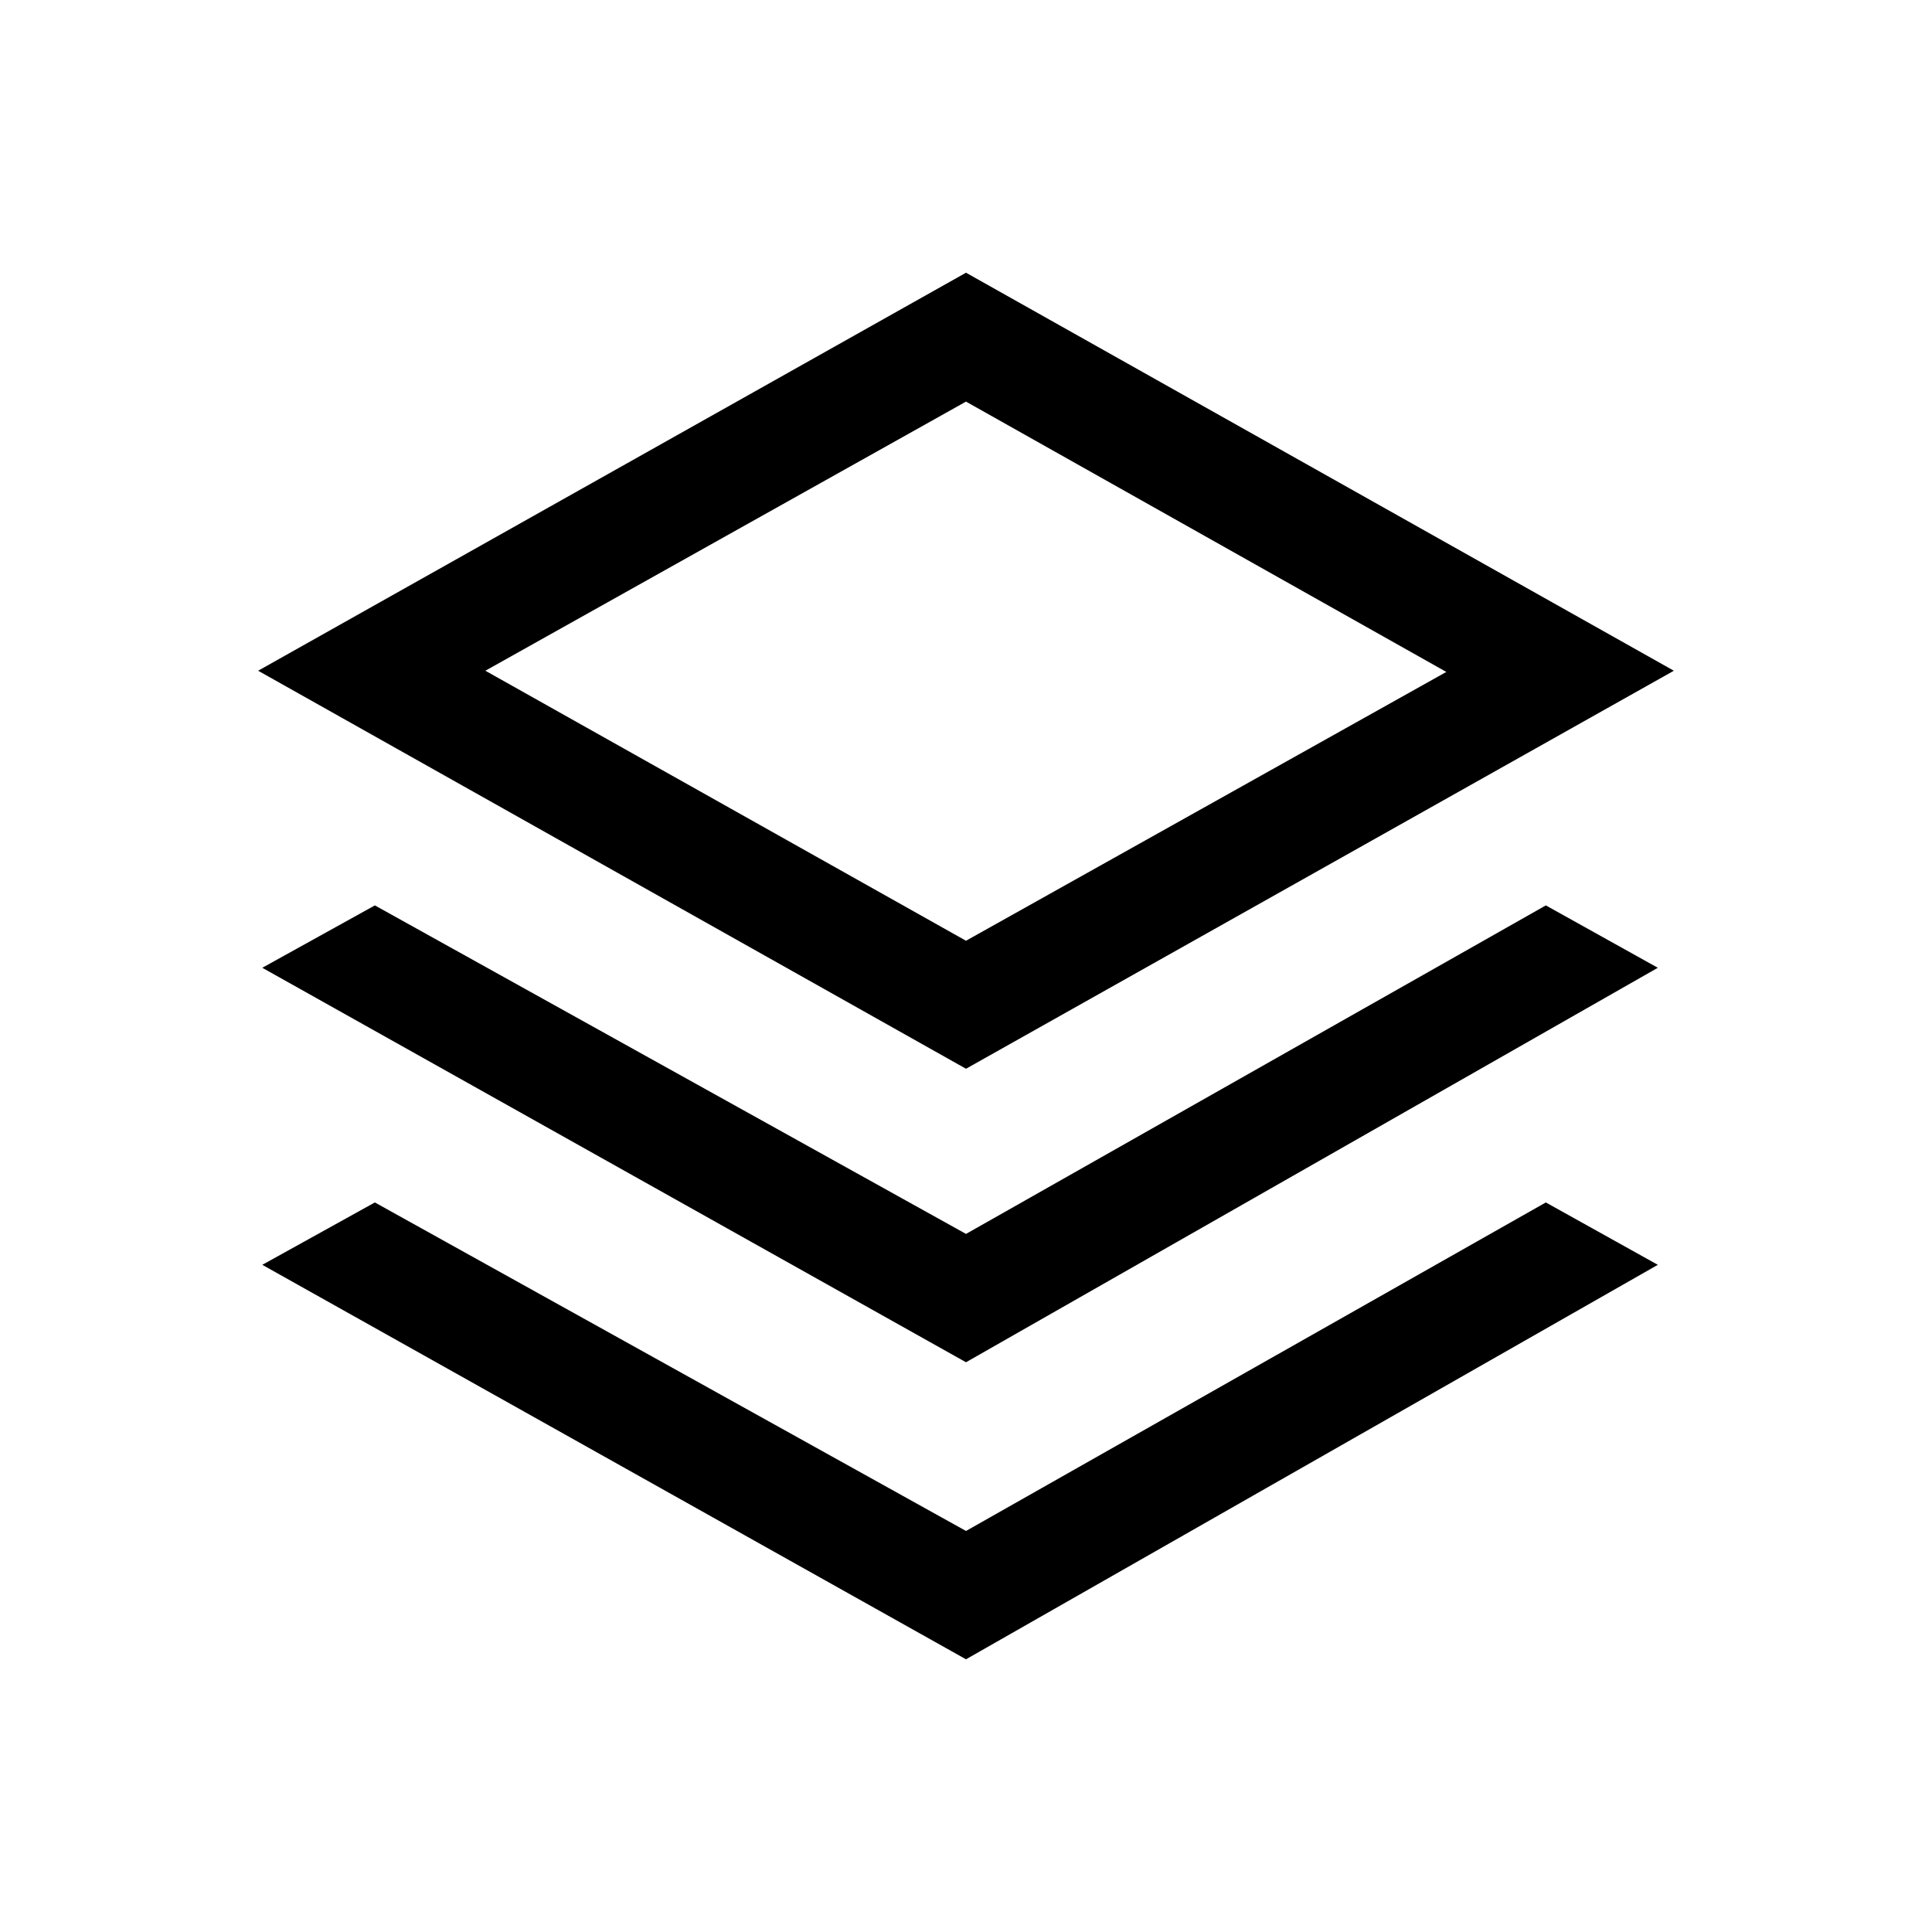 <?xml version="1.0" encoding="UTF-8"?>
<!-- Uploaded to: ICON Repo, www.svgrepo.com, Generator: ICON Repo Mixer Tools -->
<svg fill="#000000" width="800px" height="800px" version="1.1" viewBox="144 144 512 512" xmlns="http://www.w3.org/2000/svg">
 <g>
  <path d="m553.66 462.66 29.68 16.531-183.34 104.54-186.49-104.54 29.832-16.531 156.66 87.062z"/>
  <path d="m553.66 383.94 29.68 16.531-183.34 104.54-186.49-104.54 29.832-16.531 156.66 87.062z"/>
  <path d="m400 216.27-187.59 105.48 187.59 105.48 187.59-105.48zm-127.37 105.48 127.37-71.32 127.29 71.637-127.29 71.242z"/>
 </g>
</svg>